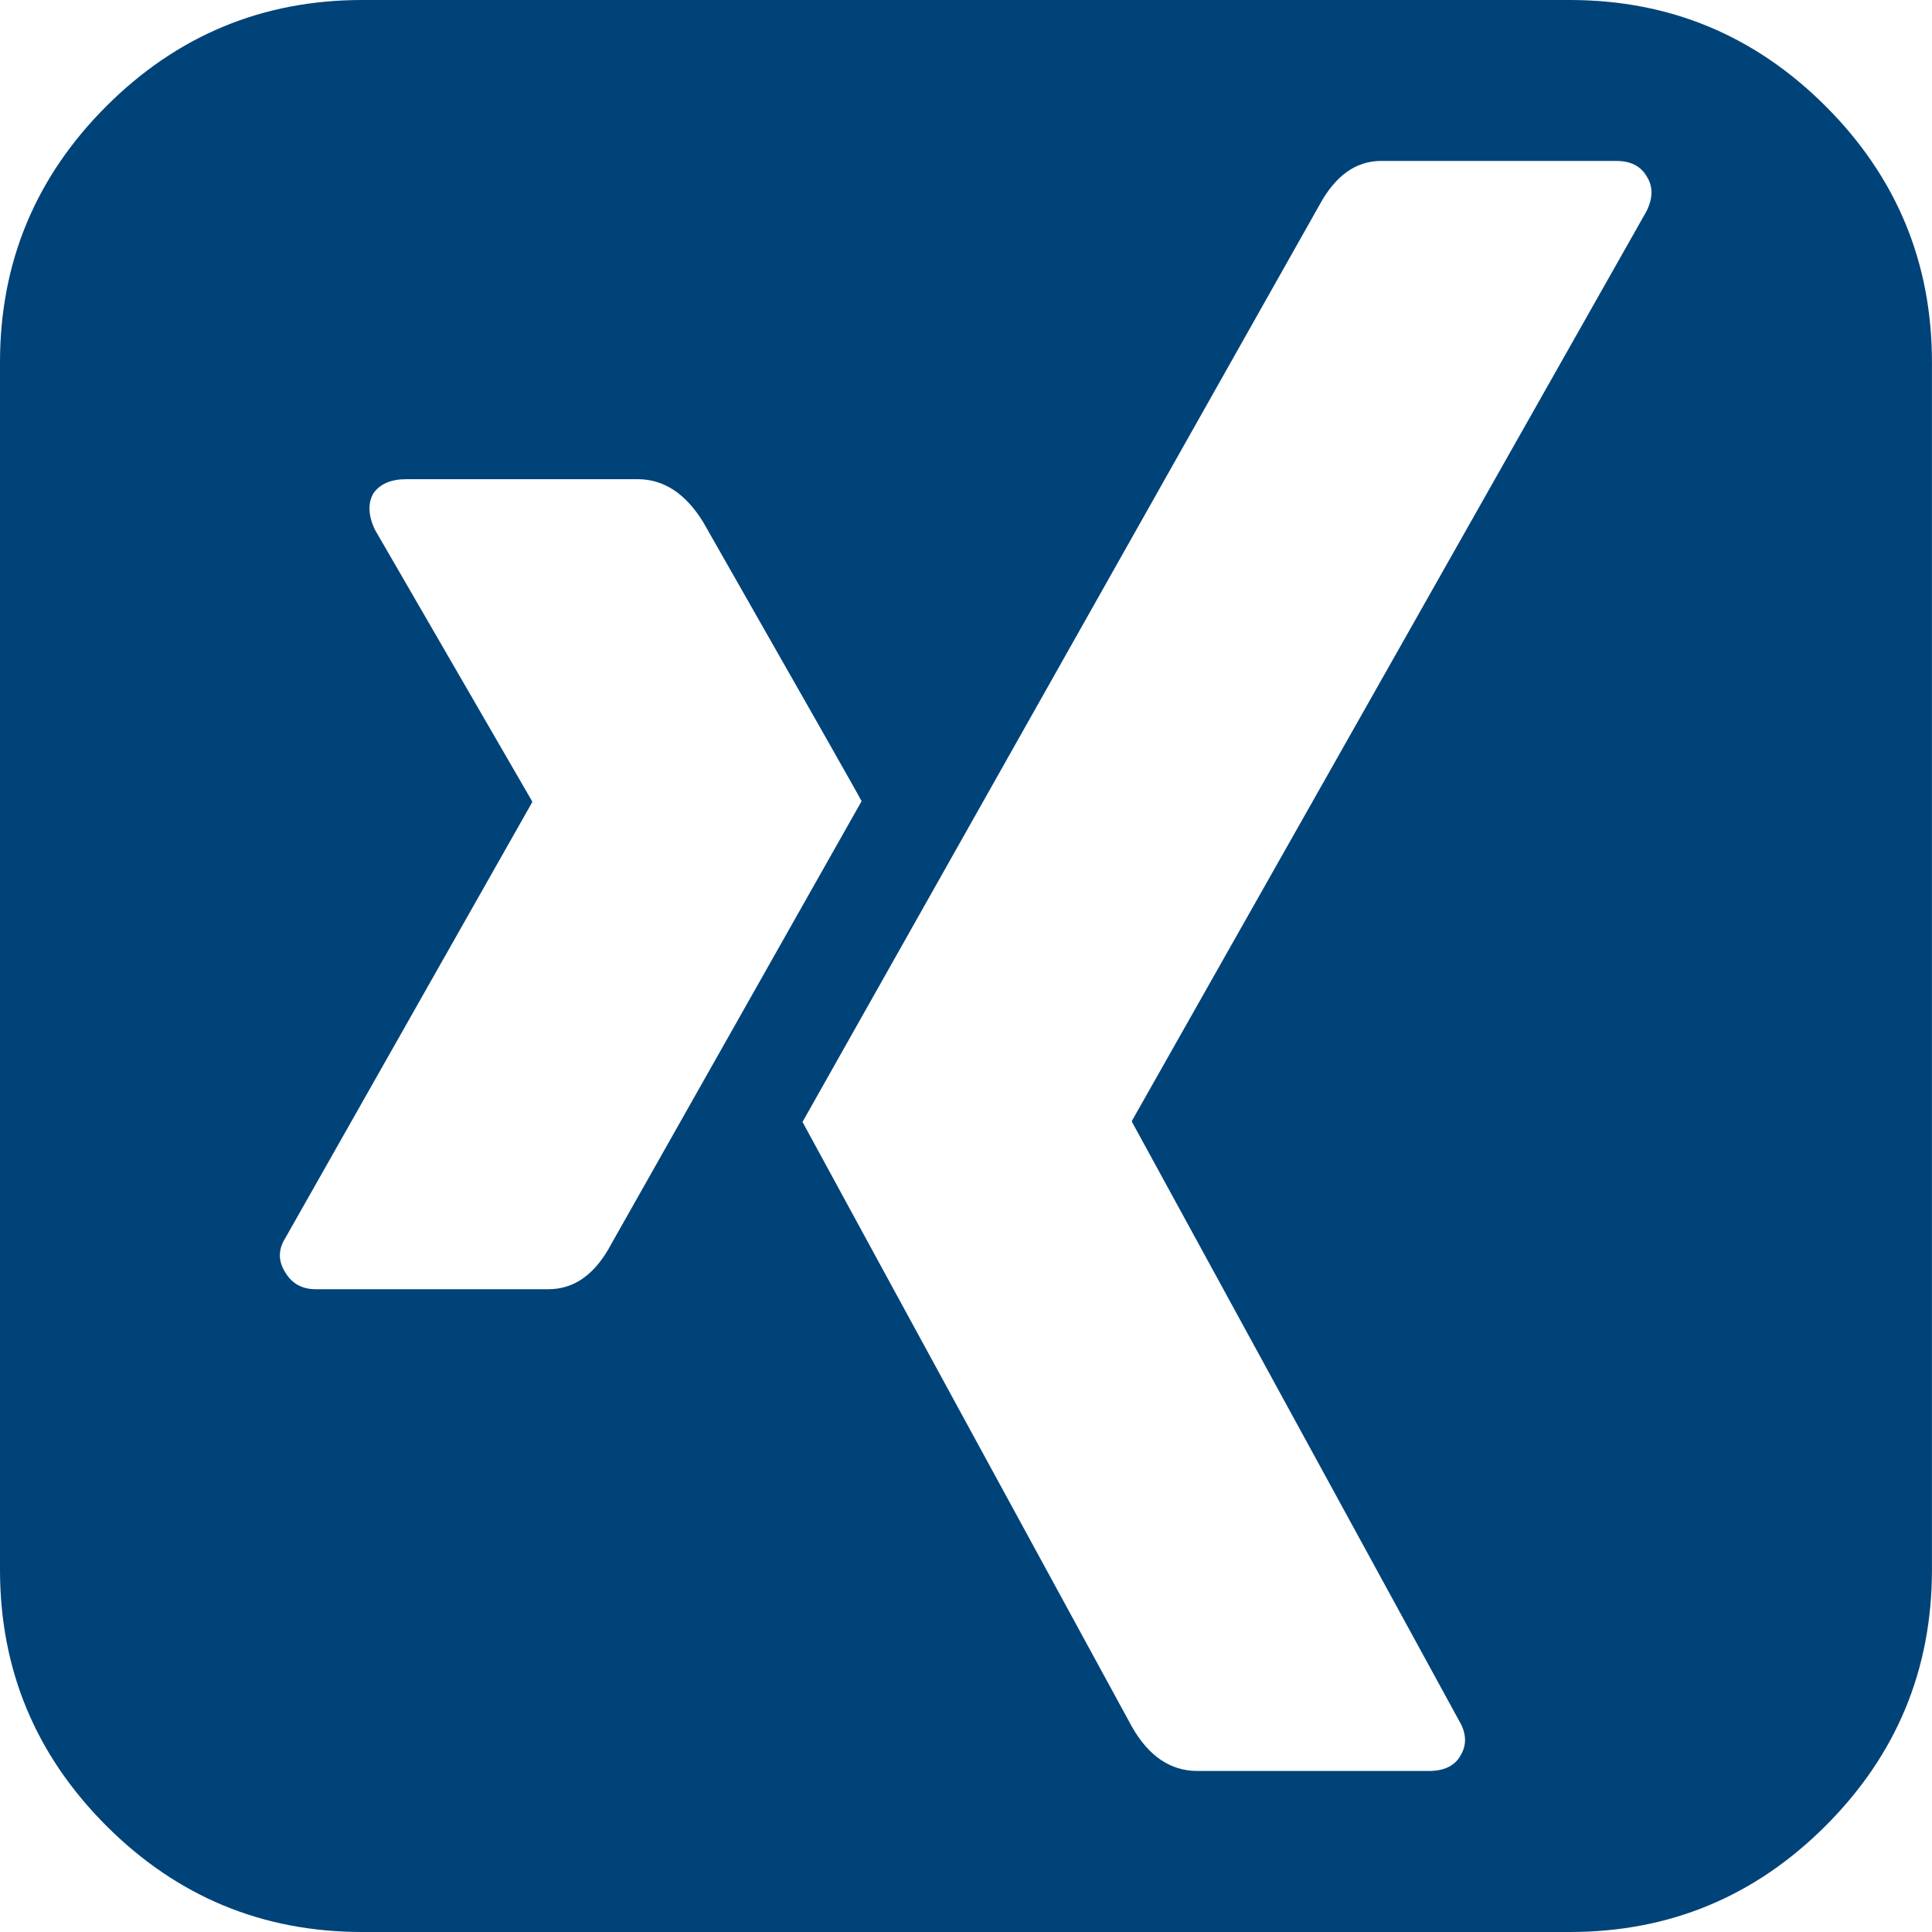 <svg width="40" height="40" viewBox="0 0 40 40" fill="none"
  xmlns="http://www.w3.org/2000/svg">
  <g clip-path="url(#clip0_466_1349)">
    <path d="M37.799 2.2C36.333 0.734 34.566 0 32.5 0H7.5C5.434 0 3.667 0.734 2.2 2.2C0.734 3.667 0 5.434 0 7.5V32.5C0 34.566 0.734 36.332 2.2 37.8C3.667 39.267 5.434 40 7.5 40H32.5C34.566 40 36.332 39.267 37.799 37.8C39.266 36.332 39.999 34.566 39.999 32.5V7.5C39.999 5.434 39.266 3.667 37.799 2.2ZM11.354 26.692H6.536C6.259 26.692 6.05 26.579 5.912 26.353C5.755 26.11 5.755 25.867 5.912 25.624L11.016 16.614V16.588L7.76 10.963C7.622 10.668 7.613 10.416 7.734 10.208C7.873 10.017 8.099 9.921 8.412 9.921H13.203C13.741 9.921 14.193 10.217 14.557 10.807C16.745 14.644 17.838 16.571 17.838 16.588L12.657 25.754C12.327 26.379 11.893 26.692 11.354 26.692ZM34.088 4.375L23.437 23.203V23.229L30.208 35.624C30.364 35.885 30.373 36.128 30.234 36.354C30.113 36.562 29.896 36.666 29.583 36.666H24.792C24.236 36.666 23.785 36.362 23.438 35.755C18.906 27.439 16.632 23.264 16.615 23.229L27.318 4.244C27.648 3.636 28.073 3.332 28.594 3.332H33.464C33.758 3.332 33.966 3.437 34.089 3.645C34.227 3.854 34.227 4.097 34.088 4.375Z" fill="#004379"/>
  </g>
  <defs>
    <clipPath id="clip0_466_1349">
      <rect width="40" height="40" fill="white"/>
    </clipPath>
  </defs>
</svg>
